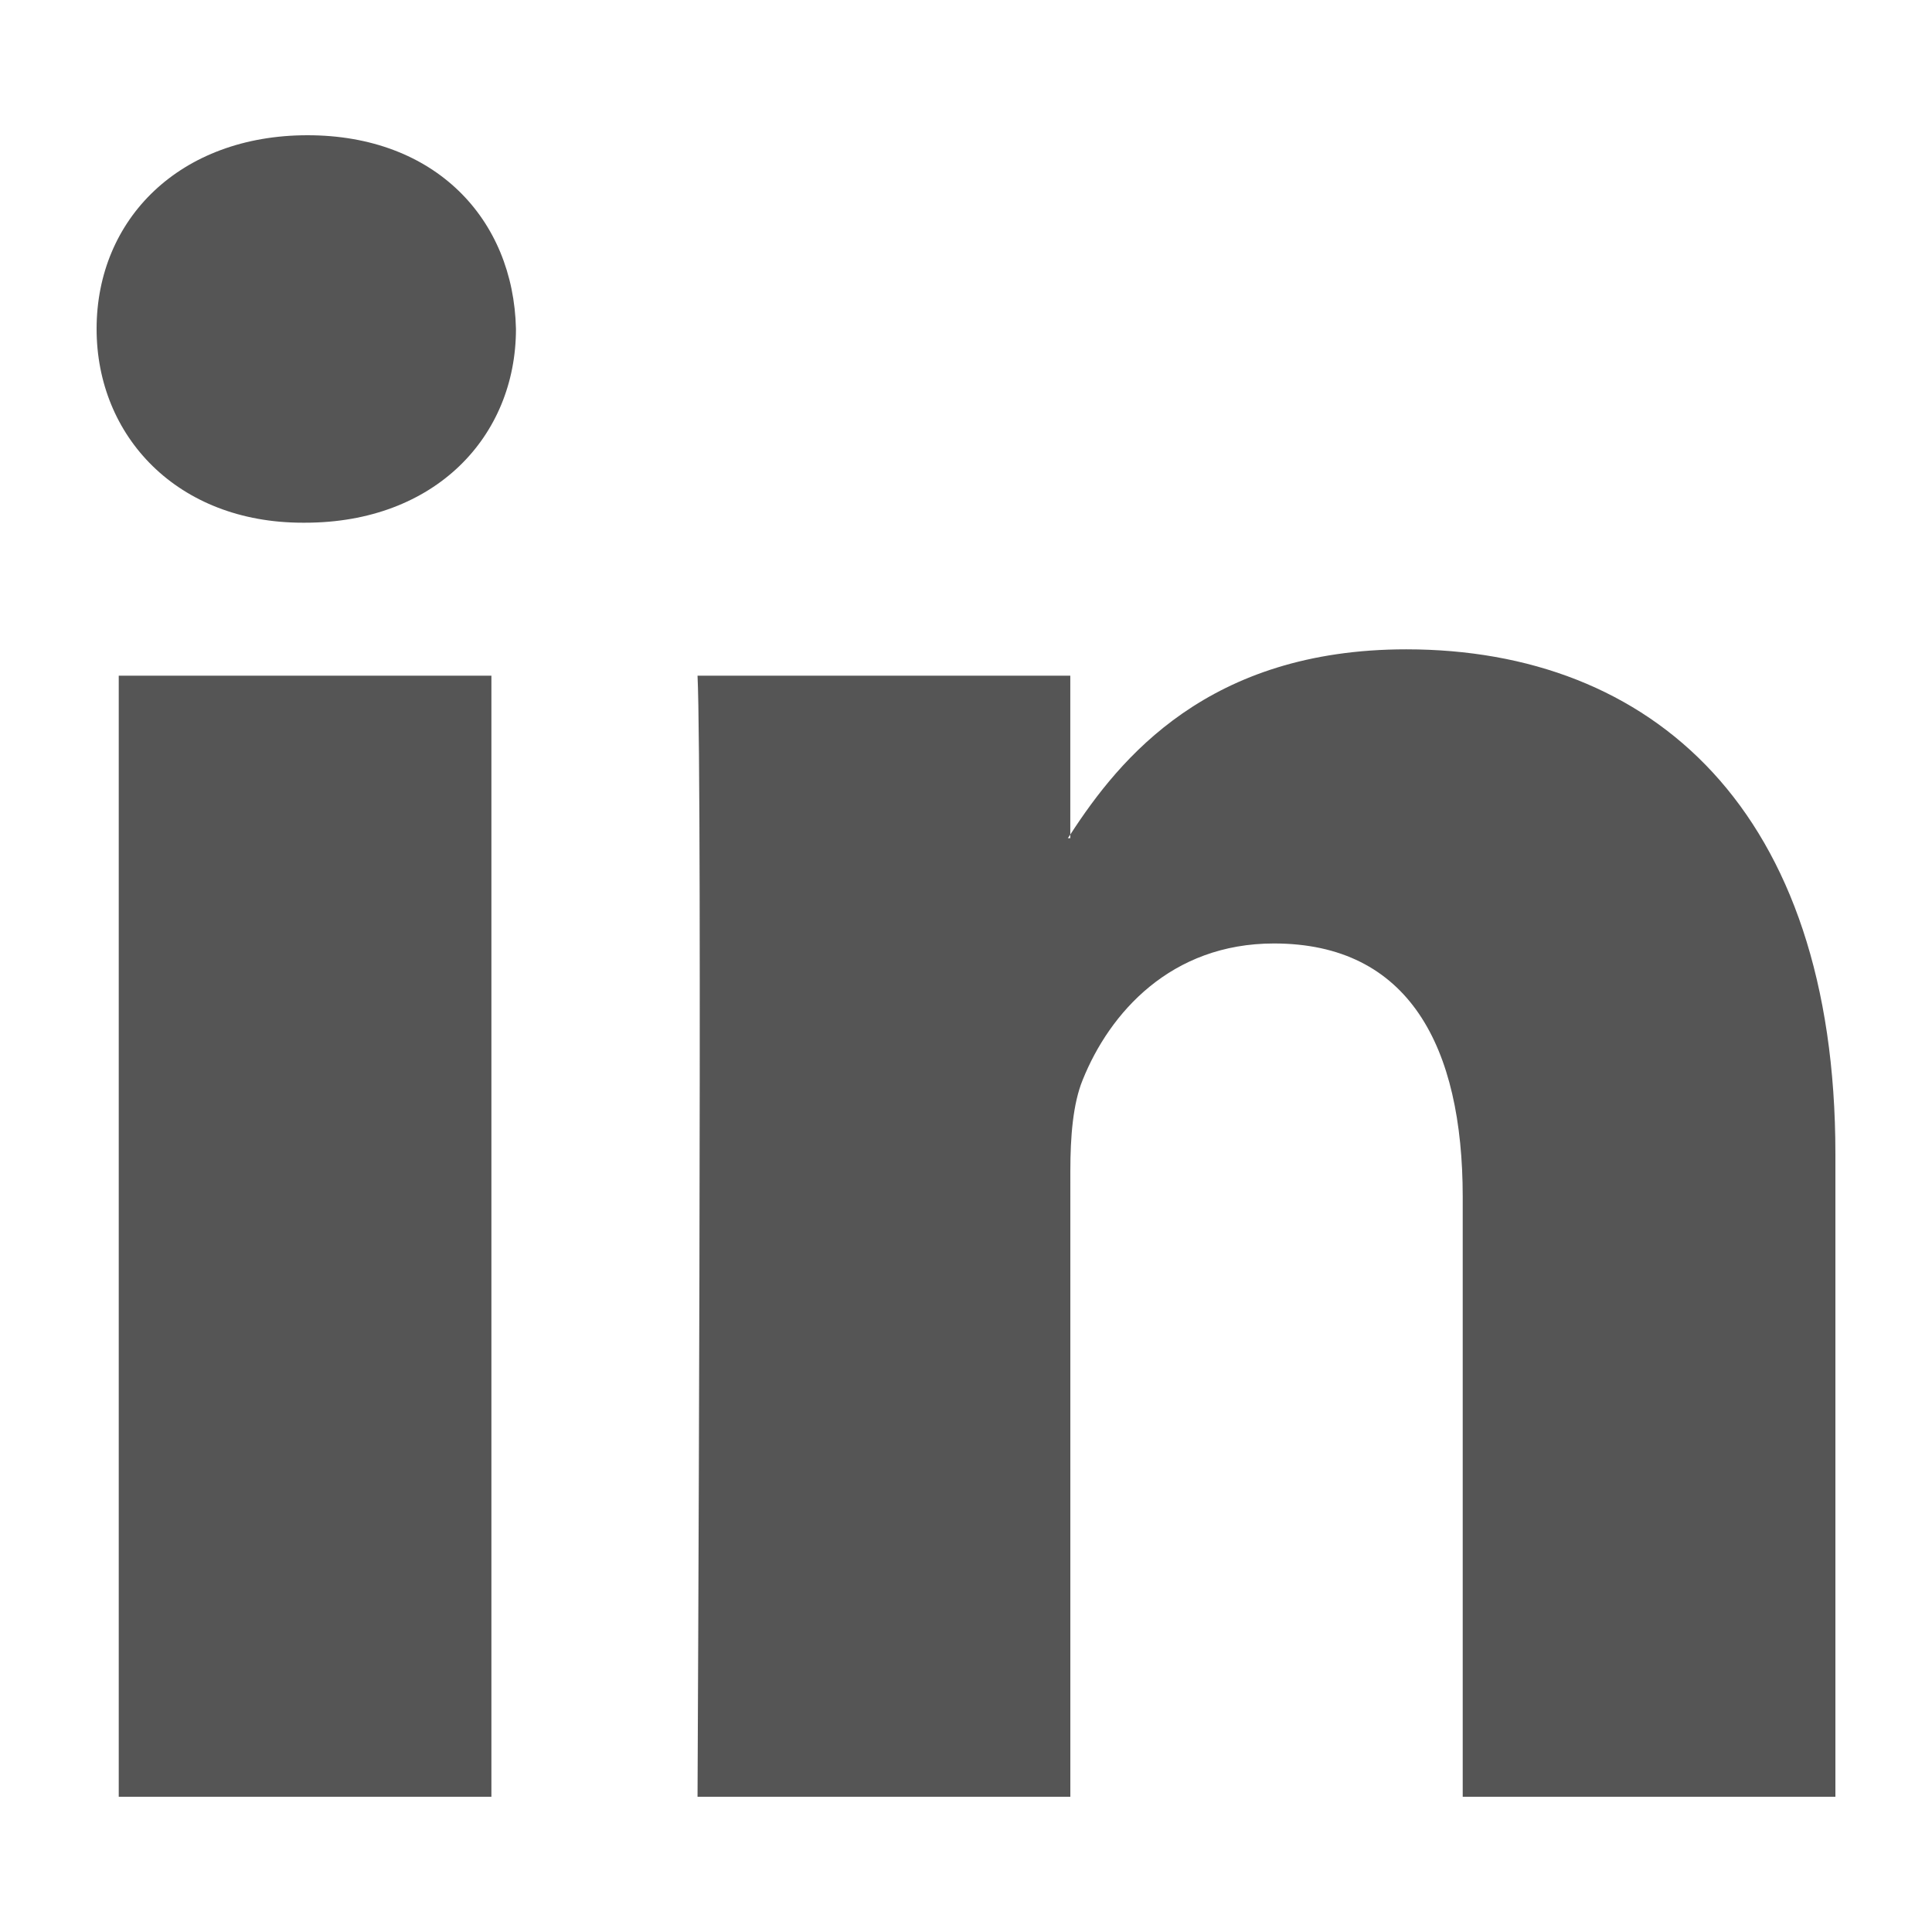 <?xml version="1.0" ?><!DOCTYPE svg  PUBLIC '-//W3C//DTD SVG 1.1//EN'  'http://www.w3.org/Graphics/SVG/1.1/DTD/svg11.dtd'><svg enable-background="new 0 0 100 100" height="100px" id="Layer_1" version="1.1" viewBox="0 0 100 100" width="100px" xml:space="preserve" xmlns="http://www.w3.org/2000/svg" xmlns:xlink="http://www.w3.org/1999/xlink"><g><defs><rect height="100" id="SVGID_1_" width="100"/></defs><path d="M95,59.727V93H75.71V61.955c0-7.799-2.79-13.121-9.771-13.121   c-5.331,0-8.503,3.587-9.898,7.057c-0.509,1.24-0.64,2.967-0.64,4.703V93H36.104c0,0,0.26-52.58,0-58.028h19.294v8.225   c-0.039,0.062-0.09,0.128-0.127,0.188h0.127v-0.188c2.563-3.948,7.142-9.588,17.389-9.588C85.482,33.609,95,41.903,95,59.727    M15.919,7C9.318,7,5,11.33,5,17.024c0,5.57,4.193,10.031,10.663,10.031h0.129c6.729,0,10.914-4.46,10.914-10.031   C26.579,11.33,22.521,7,15.919,7 M6.146,93h19.289V34.972H6.146V93z" fill="#555555"/></g></svg>